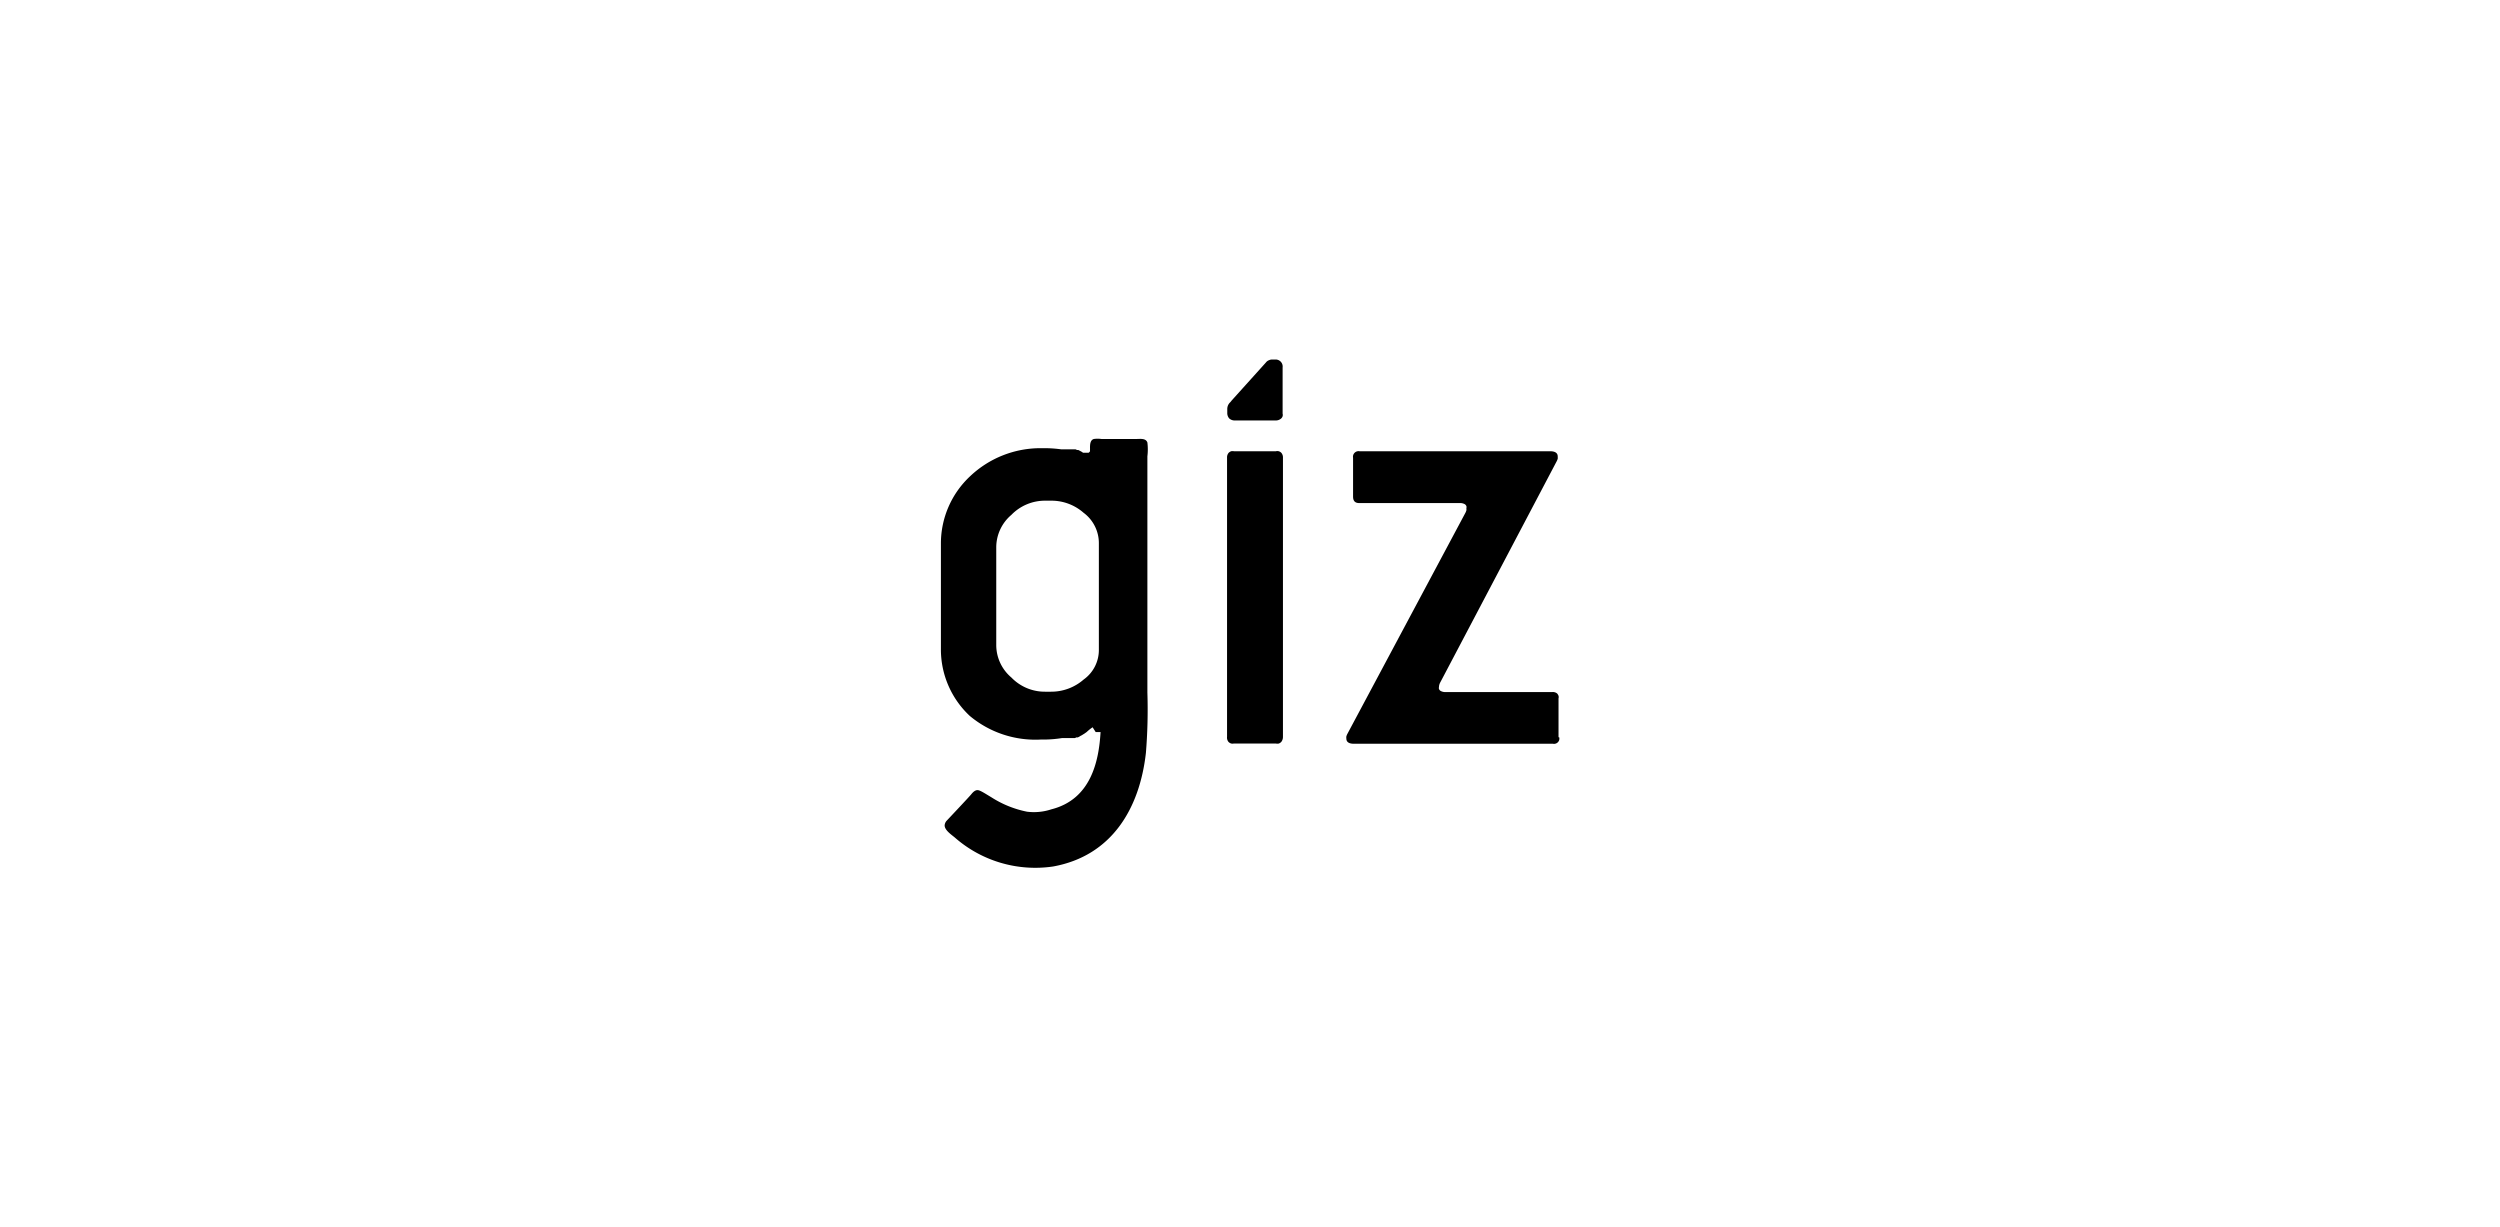 <?xml version="1.0" encoding="UTF-8"?>
<svg xmlns="http://www.w3.org/2000/svg" viewBox="0 0 220 108">
  <defs>
    <style>.cls-1{fill:none;}</style>
  </defs>
  <g id="Ebene_2" data-name="Ebene 2">
    <g id="giz">
      <rect class="cls-1" width="220" height="108"></rect>
      <path d="M96.7,57.19V47.84a3.33,3.33,0,0,0-1.35-2.72,4.28,4.28,0,0,0-2.88-1.06H92a4.12,4.12,0,0,0-3,1.25,3.75,3.75,0,0,0-1.33,2.84v8.64A3.75,3.75,0,0,0,89,59.62a4.09,4.09,0,0,0,3,1.25h.47a4.34,4.34,0,0,0,2.89-1.07,3.19,3.19,0,0,0,1.34-2.61ZM96.15,64a3.87,3.87,0,0,0-.45.35l0,0-.09.08-.1.07-.1.07-.1.06-.11.07-.12.06-.11.07-.12.06-.13,0-.13.06-.12,0-.13,0-.13,0-.13,0-.13,0-.13,0-.12,0-.12,0-.12,0a10.57,10.57,0,0,1-1.49.13h-.38A9,9,0,0,1,85.34,63a8,8,0,0,1-2.54-5.92V47.81a8.09,8.09,0,0,1,2.58-5.91,9,9,0,0,1,6.2-2.46h.49a11.73,11.73,0,0,1,1.31.1l.12,0,.13,0,.12,0,.13,0,.13,0,.13,0,.13,0,.13,0,.13,0,.12,0,.13.06.11,0,.12.06.11.06.11.06,0,0,0,0,0,0,0,0,0,0,0,0,0,0,0,0,0,0,0,0,0,0,0,0,0,0,0,0,0,0,0,0,0,0,0,0,.07.06.06,0,.09,0h.18l.09,0,.08,0,.07-.06.05-.07a.25.25,0,0,0,0-.07l0-.09a.28.28,0,0,0,0-.09c0-.31,0-.73.34-.83a2.42,2.42,0,0,1,.66,0h3.11c.32,0,.8-.08.94.31a5,5,0,0,1,0,1.22V60.94a47,47,0,0,1-.13,5.31c-.55,4.9-3,9.06-8.16,10a10.74,10.74,0,0,1-8.67-2.56c-.29-.24-.9-.65-.88-1.07a.67.67,0,0,1,.18-.4s2-2.12,2.15-2.31.34-.38.56-.38.65.29,1.22.63a9.11,9.11,0,0,0,3.14,1.27,4.86,4.86,0,0,0,2.14-.21C96,70.34,96.7,67,96.85,64.42v0a0,0,0,0,0,0,0v0a.06.06,0,0,1,0,0,.05.05,0,0,0,0,0l0,0,0,0,0,0,0,0,0,0,0,0,0,0,0,0h-.35l-.08,0Zm41,.88V61.46a.45.45,0,0,0,0-.23.67.67,0,0,0-.12-.2.59.59,0,0,0-.42-.13h-9.39a.8.8,0,0,1-.48-.12.42.42,0,0,1-.11-.15.33.33,0,0,1,0-.17.89.89,0,0,1,.12-.42L137,40.57a1.67,1.67,0,0,0,.08-.2,1.77,1.77,0,0,0,0-.2c0-.3-.22-.45-.63-.46H119.64a.49.49,0,0,0-.57.57V43.7c0,.39.18.58.57.57h8.81a.86.86,0,0,1,.47.11.44.44,0,0,1,.12.15.32.32,0,0,1,0,.19.64.64,0,0,1,0,.2,1.19,1.19,0,0,1-.08.2L118.56,64.6a1.19,1.19,0,0,0-.08.2.64.64,0,0,0,0,.2c0,.29.22.44.62.45h17.56a.47.47,0,0,0,.43-.13.47.47,0,0,0,.12-.2.49.49,0,0,0,0-.24ZM108,36.39a.72.72,0,0,0,.17.43.71.71,0,0,0,.52.18h3.54a.71.71,0,0,0,.52-.18.47.47,0,0,0,.12-.19.45.45,0,0,0,0-.23V32.34a.62.62,0,0,0-.68-.7H112a.63.63,0,0,0-.33.06.6.6,0,0,0-.27.2l-3,3.33-.14.17A.8.8,0,0,0,108,36v.44Zm4.9,3.9a.62.62,0,0,0-.15-.45.54.54,0,0,0-.22-.13.52.52,0,0,0-.25,0h-3.69a.69.69,0,0,0-.25,0,.64.64,0,0,0-.22.14.62.62,0,0,0-.14.43V64.84a.59.59,0,0,0,.14.46.61.61,0,0,0,.22.13.69.69,0,0,0,.25,0h3.69a.57.57,0,0,0,.26,0,.6.6,0,0,0,.21-.14.71.71,0,0,0,.15-.44Z"></path>
    </g>
  </g>
</svg>

